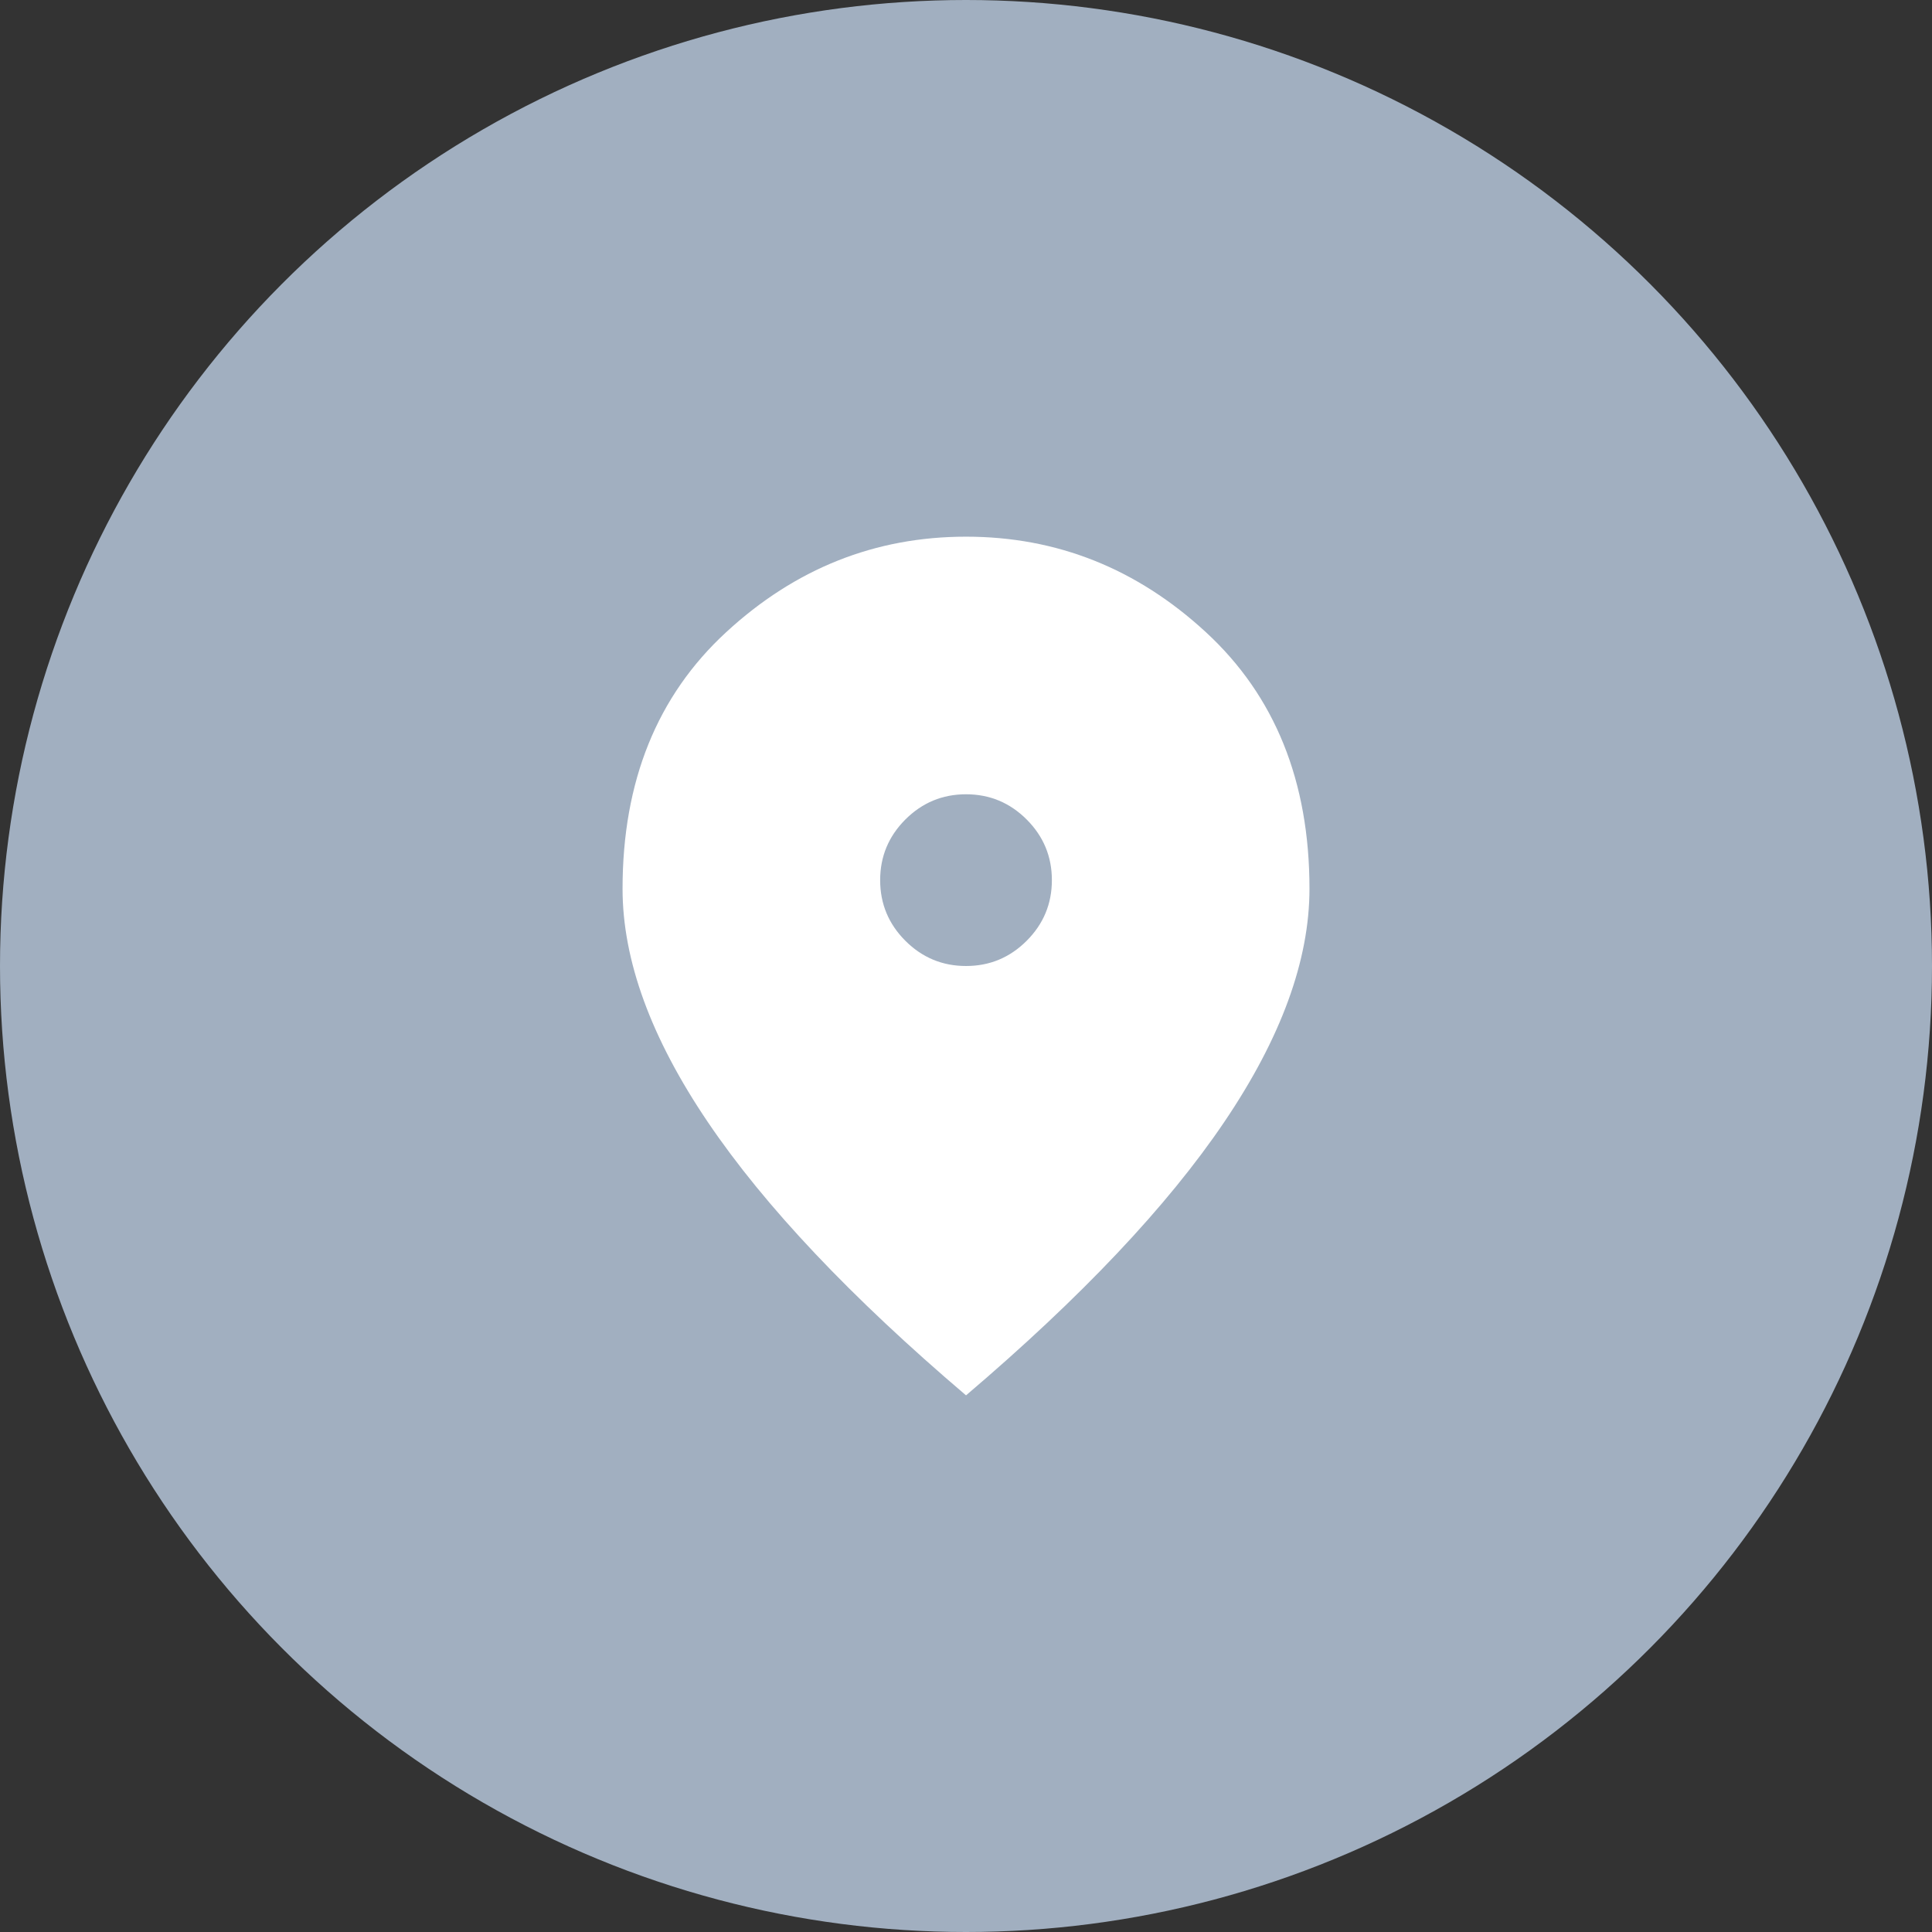 <svg width="60" height="60" viewBox="0 0 60 60" fill="none" xmlns="http://www.w3.org/2000/svg">
<rect x="0" y="0" width="60" height="60" fill="#333333" stroke="none"/>
<circle cx="30" cy="30" r="30" fill="#A1AFC0"/>
<mask id="mask0_10325_9600" style="mask-type:alpha" maskUnits="userSpaceOnUse" x="14" y="14" width="32" height="32">
<rect x="14" y="14" width="32" height="32" fill="#D9D9D9"/>
</mask>
<g mask="url(#mask0_10325_9600)">
<path d="M30.001 30C30.734 30 31.362 29.739 31.884 29.217C32.406 28.695 32.667 28.067 32.667 27.334C32.667 26.6 32.406 25.973 31.884 25.45C31.362 24.928 30.734 24.667 30.001 24.667C29.267 24.667 28.64 24.928 28.117 25.45C27.595 25.973 27.334 26.6 27.334 27.334C27.334 28.067 27.595 28.695 28.117 29.217C28.64 29.739 29.267 30 30.001 30ZM30.001 43.334C26.423 40.289 23.751 37.461 21.984 34.85C20.217 32.239 19.334 29.823 19.334 27.6C19.334 24.267 20.406 21.611 22.551 19.634C24.695 17.656 27.178 16.667 30.001 16.667C32.823 16.667 35.306 17.656 37.451 19.634C39.595 21.611 40.667 24.267 40.667 27.6C40.667 29.823 39.784 32.239 38.017 34.85C36.251 37.461 33.578 40.289 30.001 43.334Z" fill="white"/>
</g>
</svg>
